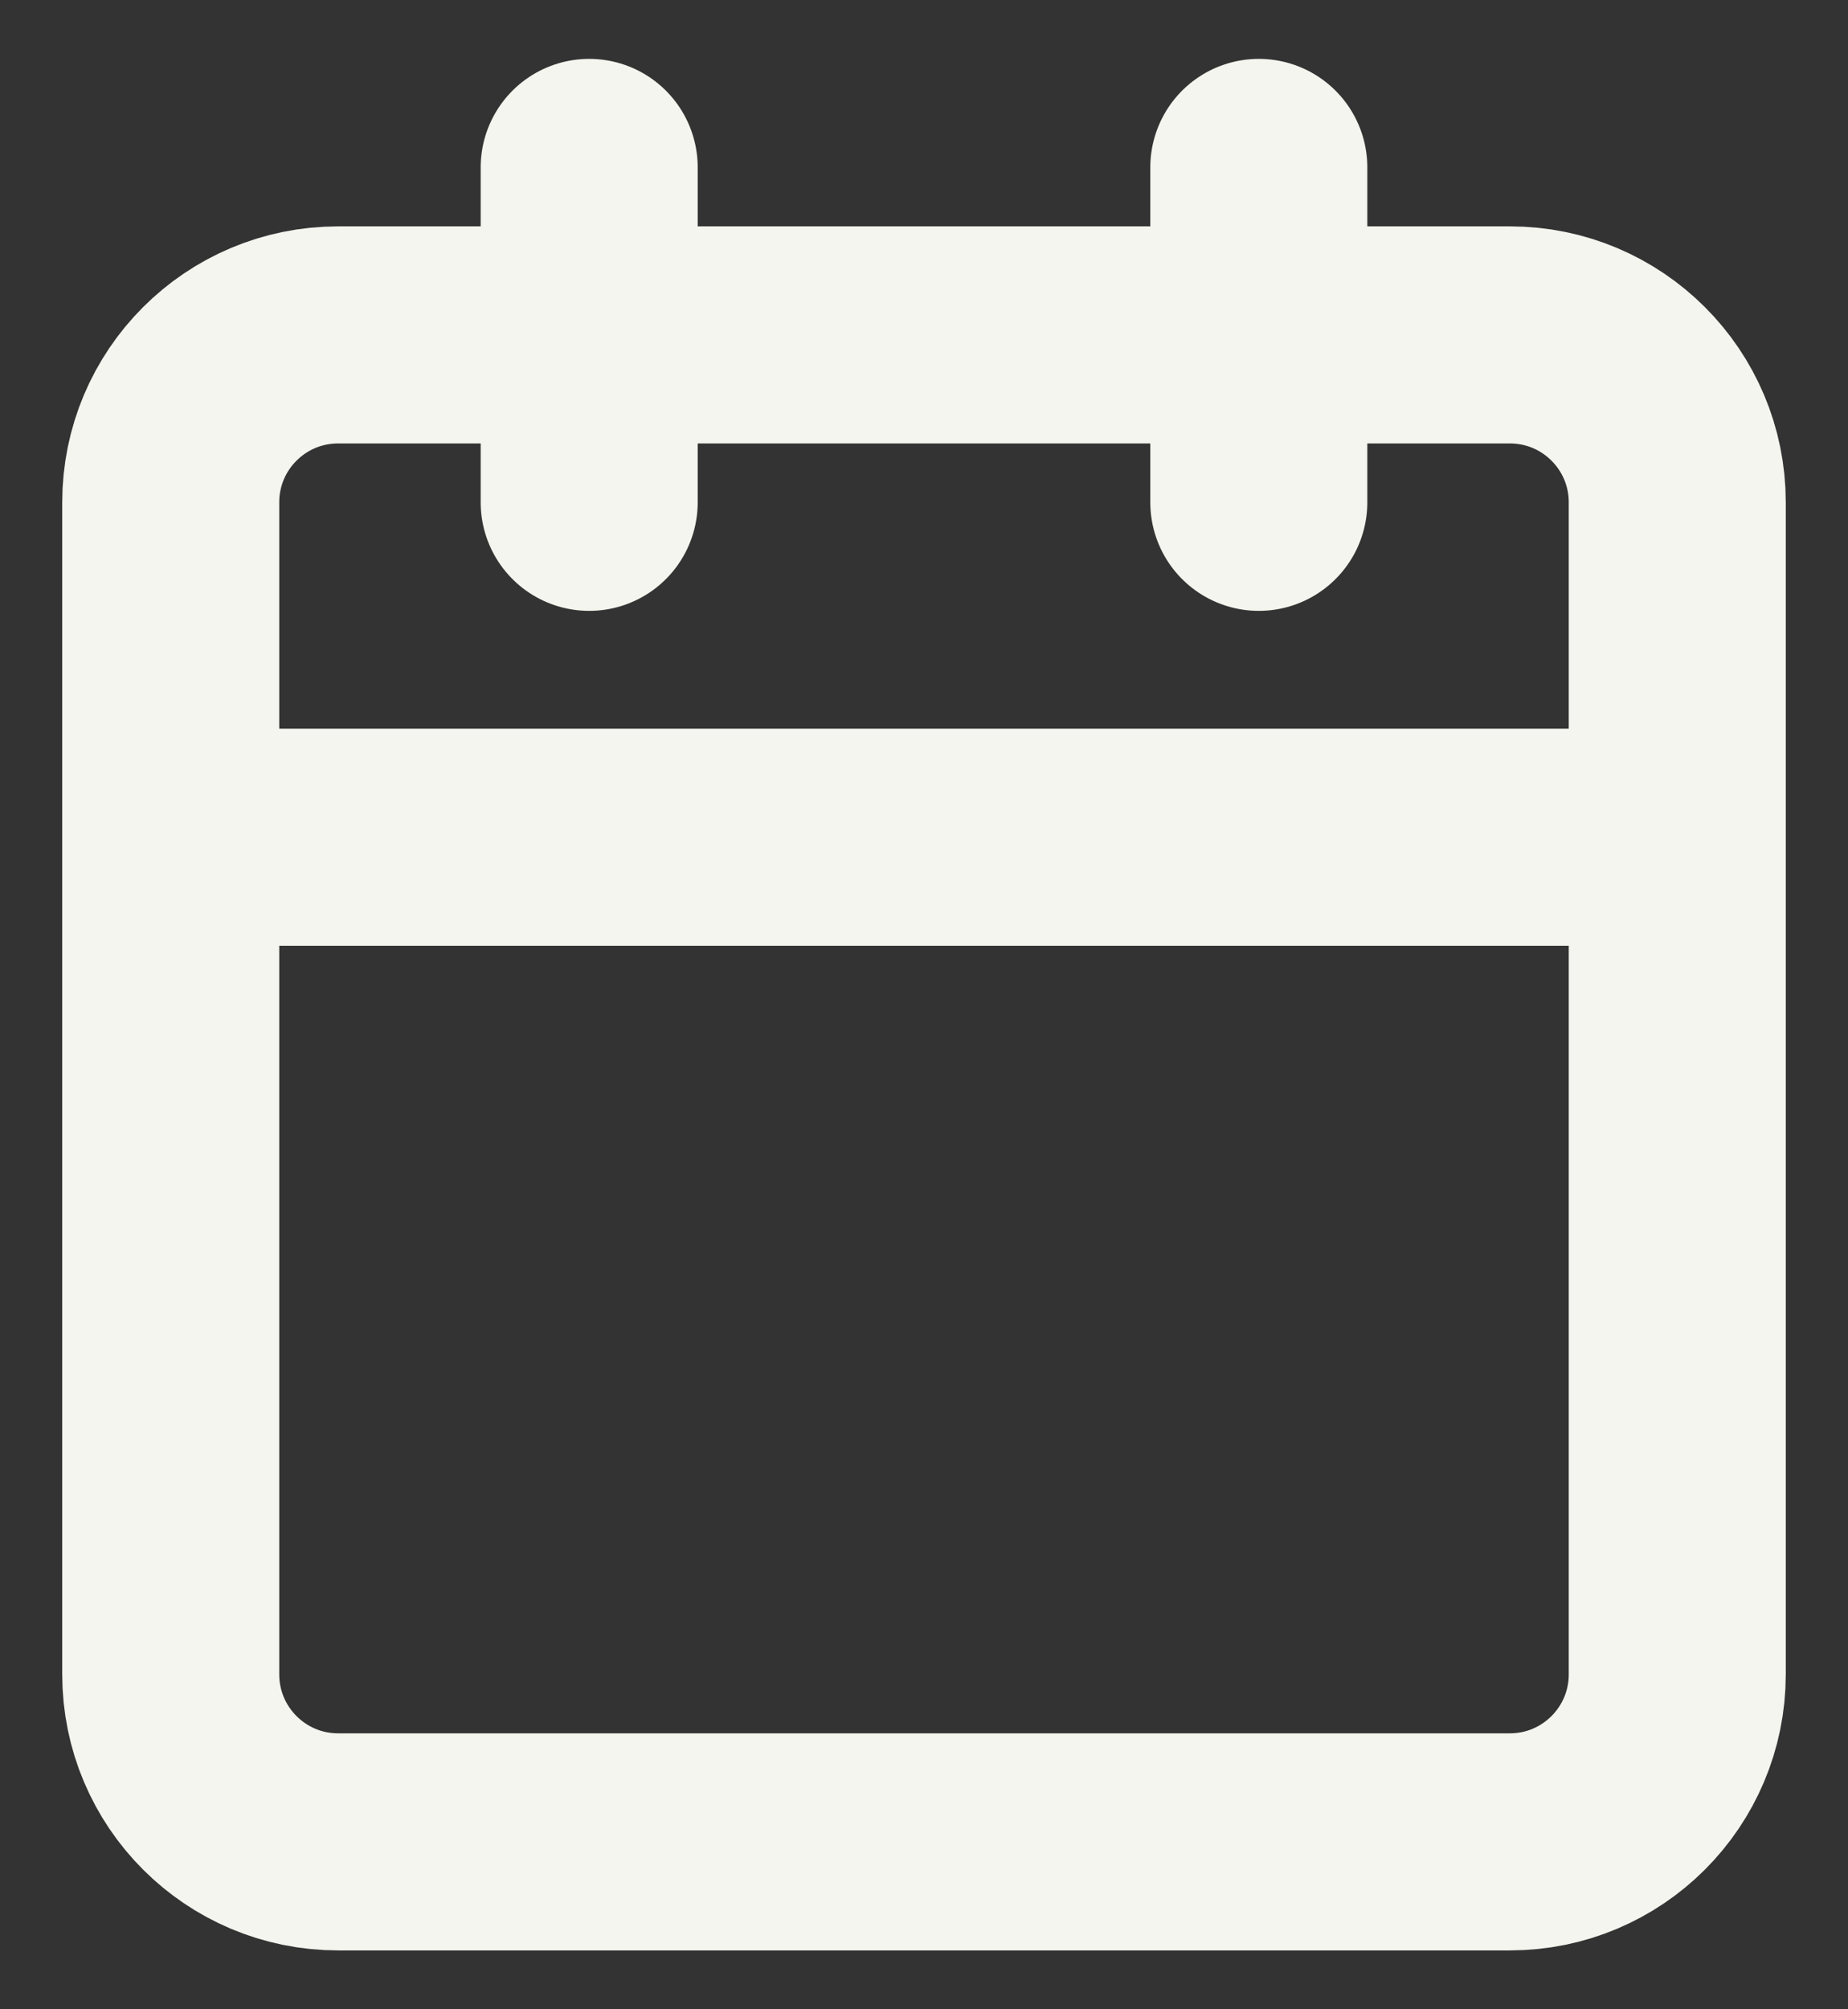 <svg width="23" height="25" viewBox="0 0 23 25" fill="none" xmlns="http://www.w3.org/2000/svg">
<rect x="0" y="0" width="23" height="25" fill="#333333" stroke="none"/>
<path d="M15.667 2.083V6.25M7.333 2.083V6.25M2.125 10.417H20.875M4.208 4.167H18.792C19.942 4.167 20.875 5.099 20.875 6.25V20.833C20.875 21.984 19.942 22.917 18.792 22.917H4.208C3.058 22.917 2.125 21.984 2.125 20.833V6.25C2.125 5.099 3.058 4.167 4.208 4.167Z" stroke="#F4F5EE" stroke-width="2.701" stroke-linecap="round" stroke-linejoin="round"/>
</svg>
